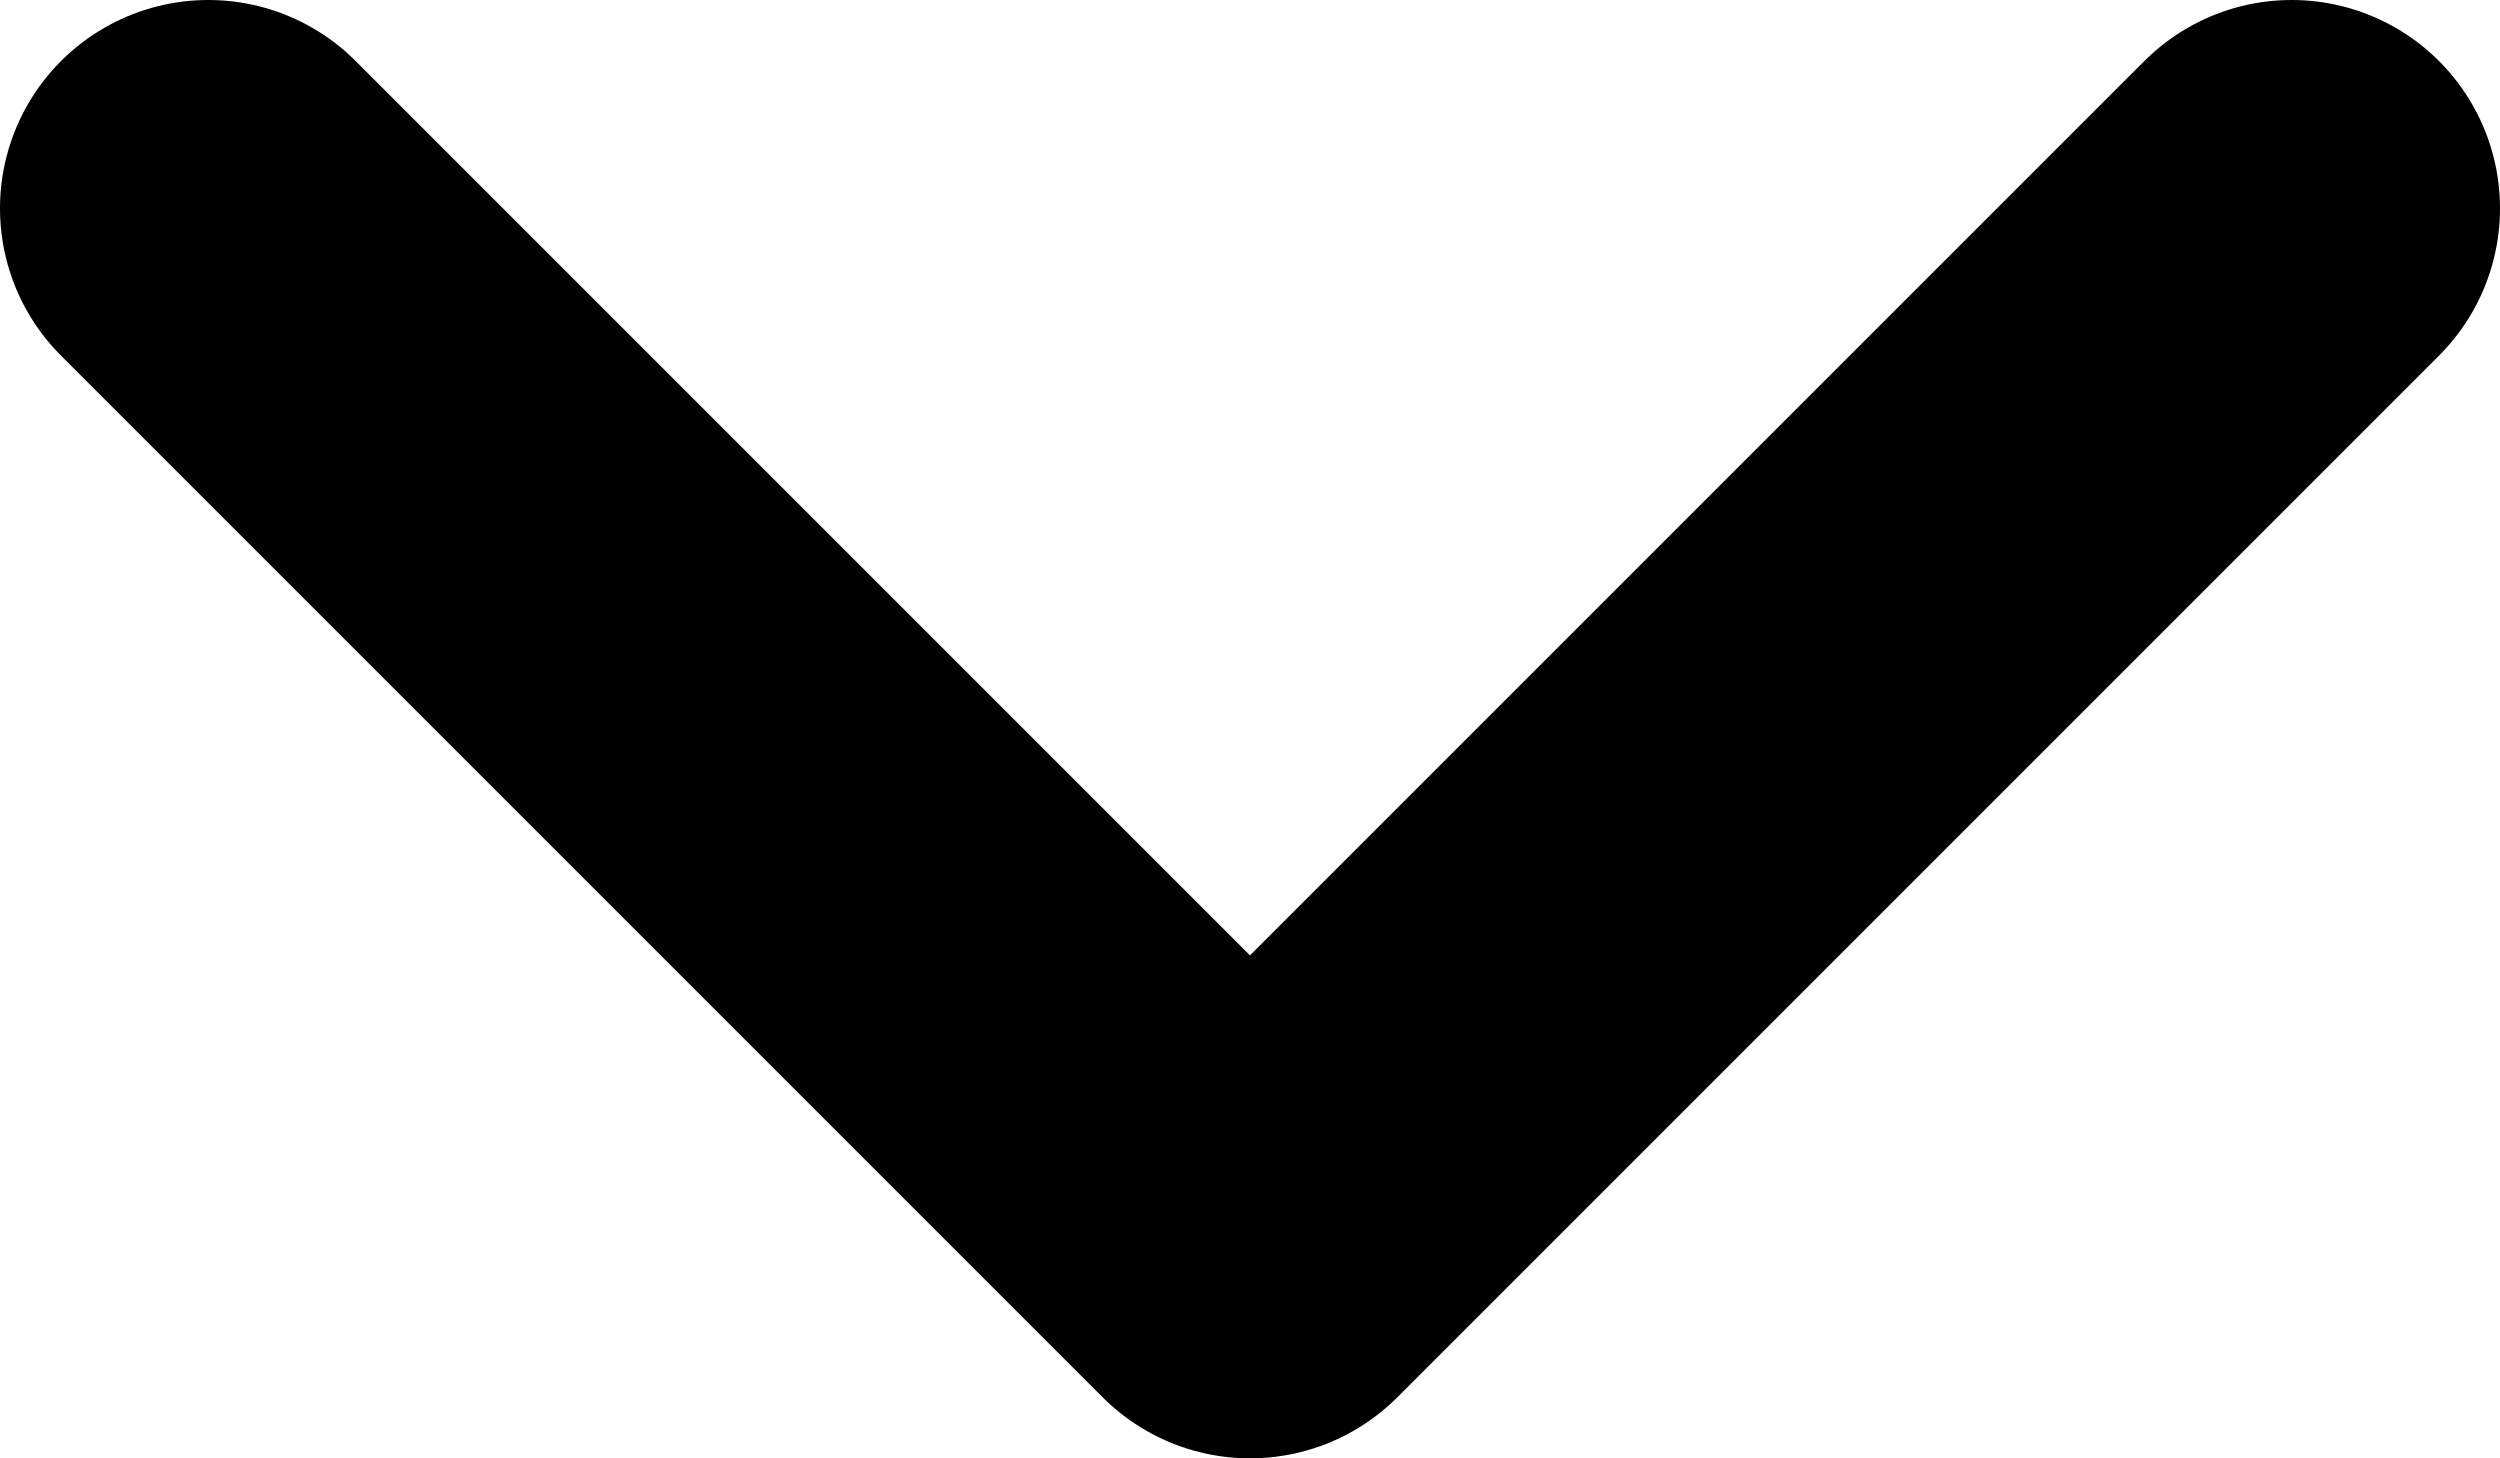 <svg width="12" height="7" viewBox="0 0 12 7" fill="none" xmlns="http://www.w3.org/2000/svg">
<path id="Vector" d="M1 1L6 6L11 1" stroke="currentColor" stroke-width="2" stroke-linecap="round" stroke-linejoin="round"/>
</svg>
